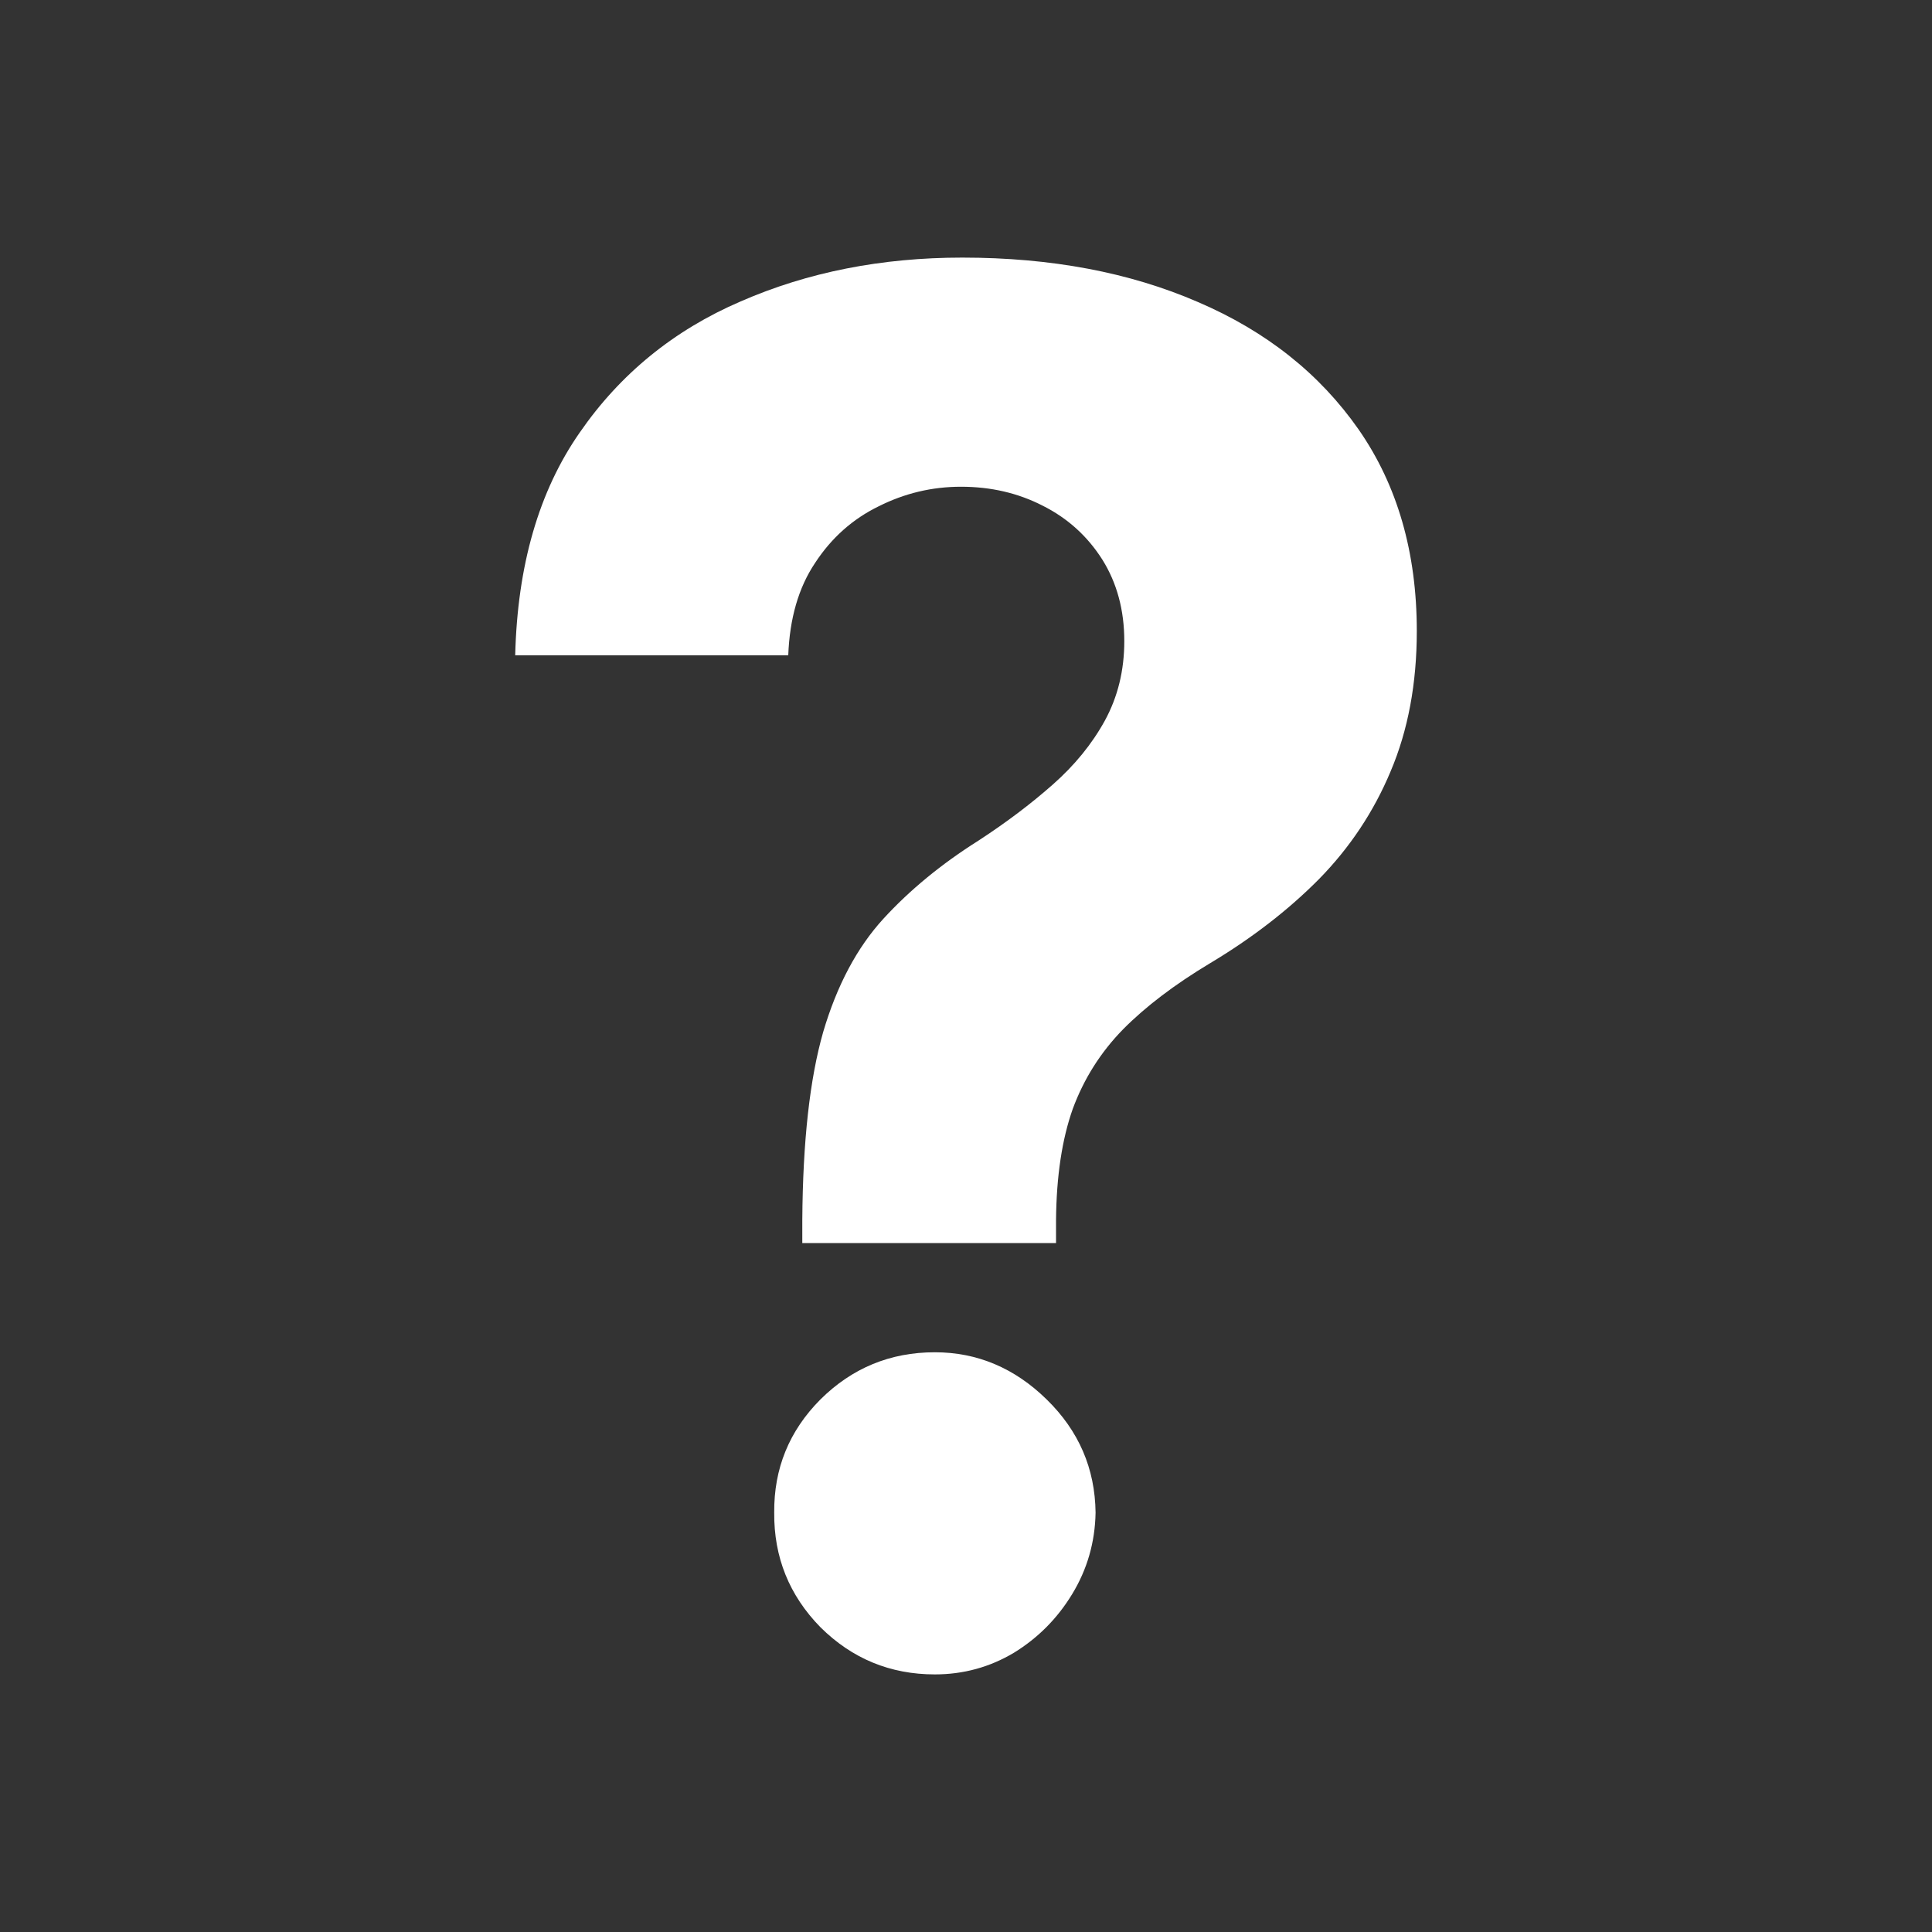 <svg width="15" height="15" viewBox="0 0 15 15" fill="none" xmlns="http://www.w3.org/2000/svg">
<rect x="0" y="0" width="15" height="15" fill="#333333" stroke="none"/>
<path d="M6.229 9.651V9.473C6.233 8.862 6.287 8.376 6.391 8.013C6.498 7.65 6.654 7.357 6.858 7.134C7.063 6.91 7.309 6.708 7.596 6.527C7.811 6.387 8.003 6.242 8.173 6.092C8.343 5.942 8.478 5.777 8.578 5.595C8.679 5.41 8.729 5.204 8.729 4.978C8.729 4.737 8.672 4.526 8.558 4.344C8.443 4.163 8.289 4.023 8.095 3.926C7.904 3.828 7.693 3.779 7.461 3.779C7.236 3.779 7.023 3.83 6.822 3.931C6.621 4.029 6.456 4.175 6.328 4.371C6.2 4.562 6.131 4.801 6.12 5.088H4C4.017 4.39 4.184 3.814 4.499 3.361C4.814 2.904 5.232 2.563 5.751 2.34C6.271 2.113 6.844 2 7.471 2C8.161 2 8.771 2.115 9.301 2.345C9.831 2.572 10.246 2.902 10.548 3.334C10.849 3.767 11 4.289 11 4.899C11 5.307 10.932 5.67 10.797 5.988C10.666 6.302 10.48 6.581 10.241 6.825C10.002 7.066 9.72 7.284 9.394 7.479C9.121 7.643 8.895 7.814 8.719 7.992C8.545 8.17 8.415 8.376 8.329 8.609C8.246 8.843 8.202 9.131 8.199 9.473V9.651H6.229ZM7.258 13C6.912 13 6.616 12.878 6.37 12.634C6.127 12.386 6.008 12.089 6.011 11.744C6.008 11.402 6.127 11.109 6.37 10.865C6.616 10.621 6.912 10.499 7.258 10.499C7.587 10.499 7.877 10.621 8.126 10.865C8.376 11.109 8.502 11.402 8.506 11.744C8.502 11.974 8.441 12.185 8.324 12.377C8.209 12.566 8.059 12.717 7.872 12.832C7.684 12.944 7.48 13 7.258 13Z" fill="white"/>
</svg>
